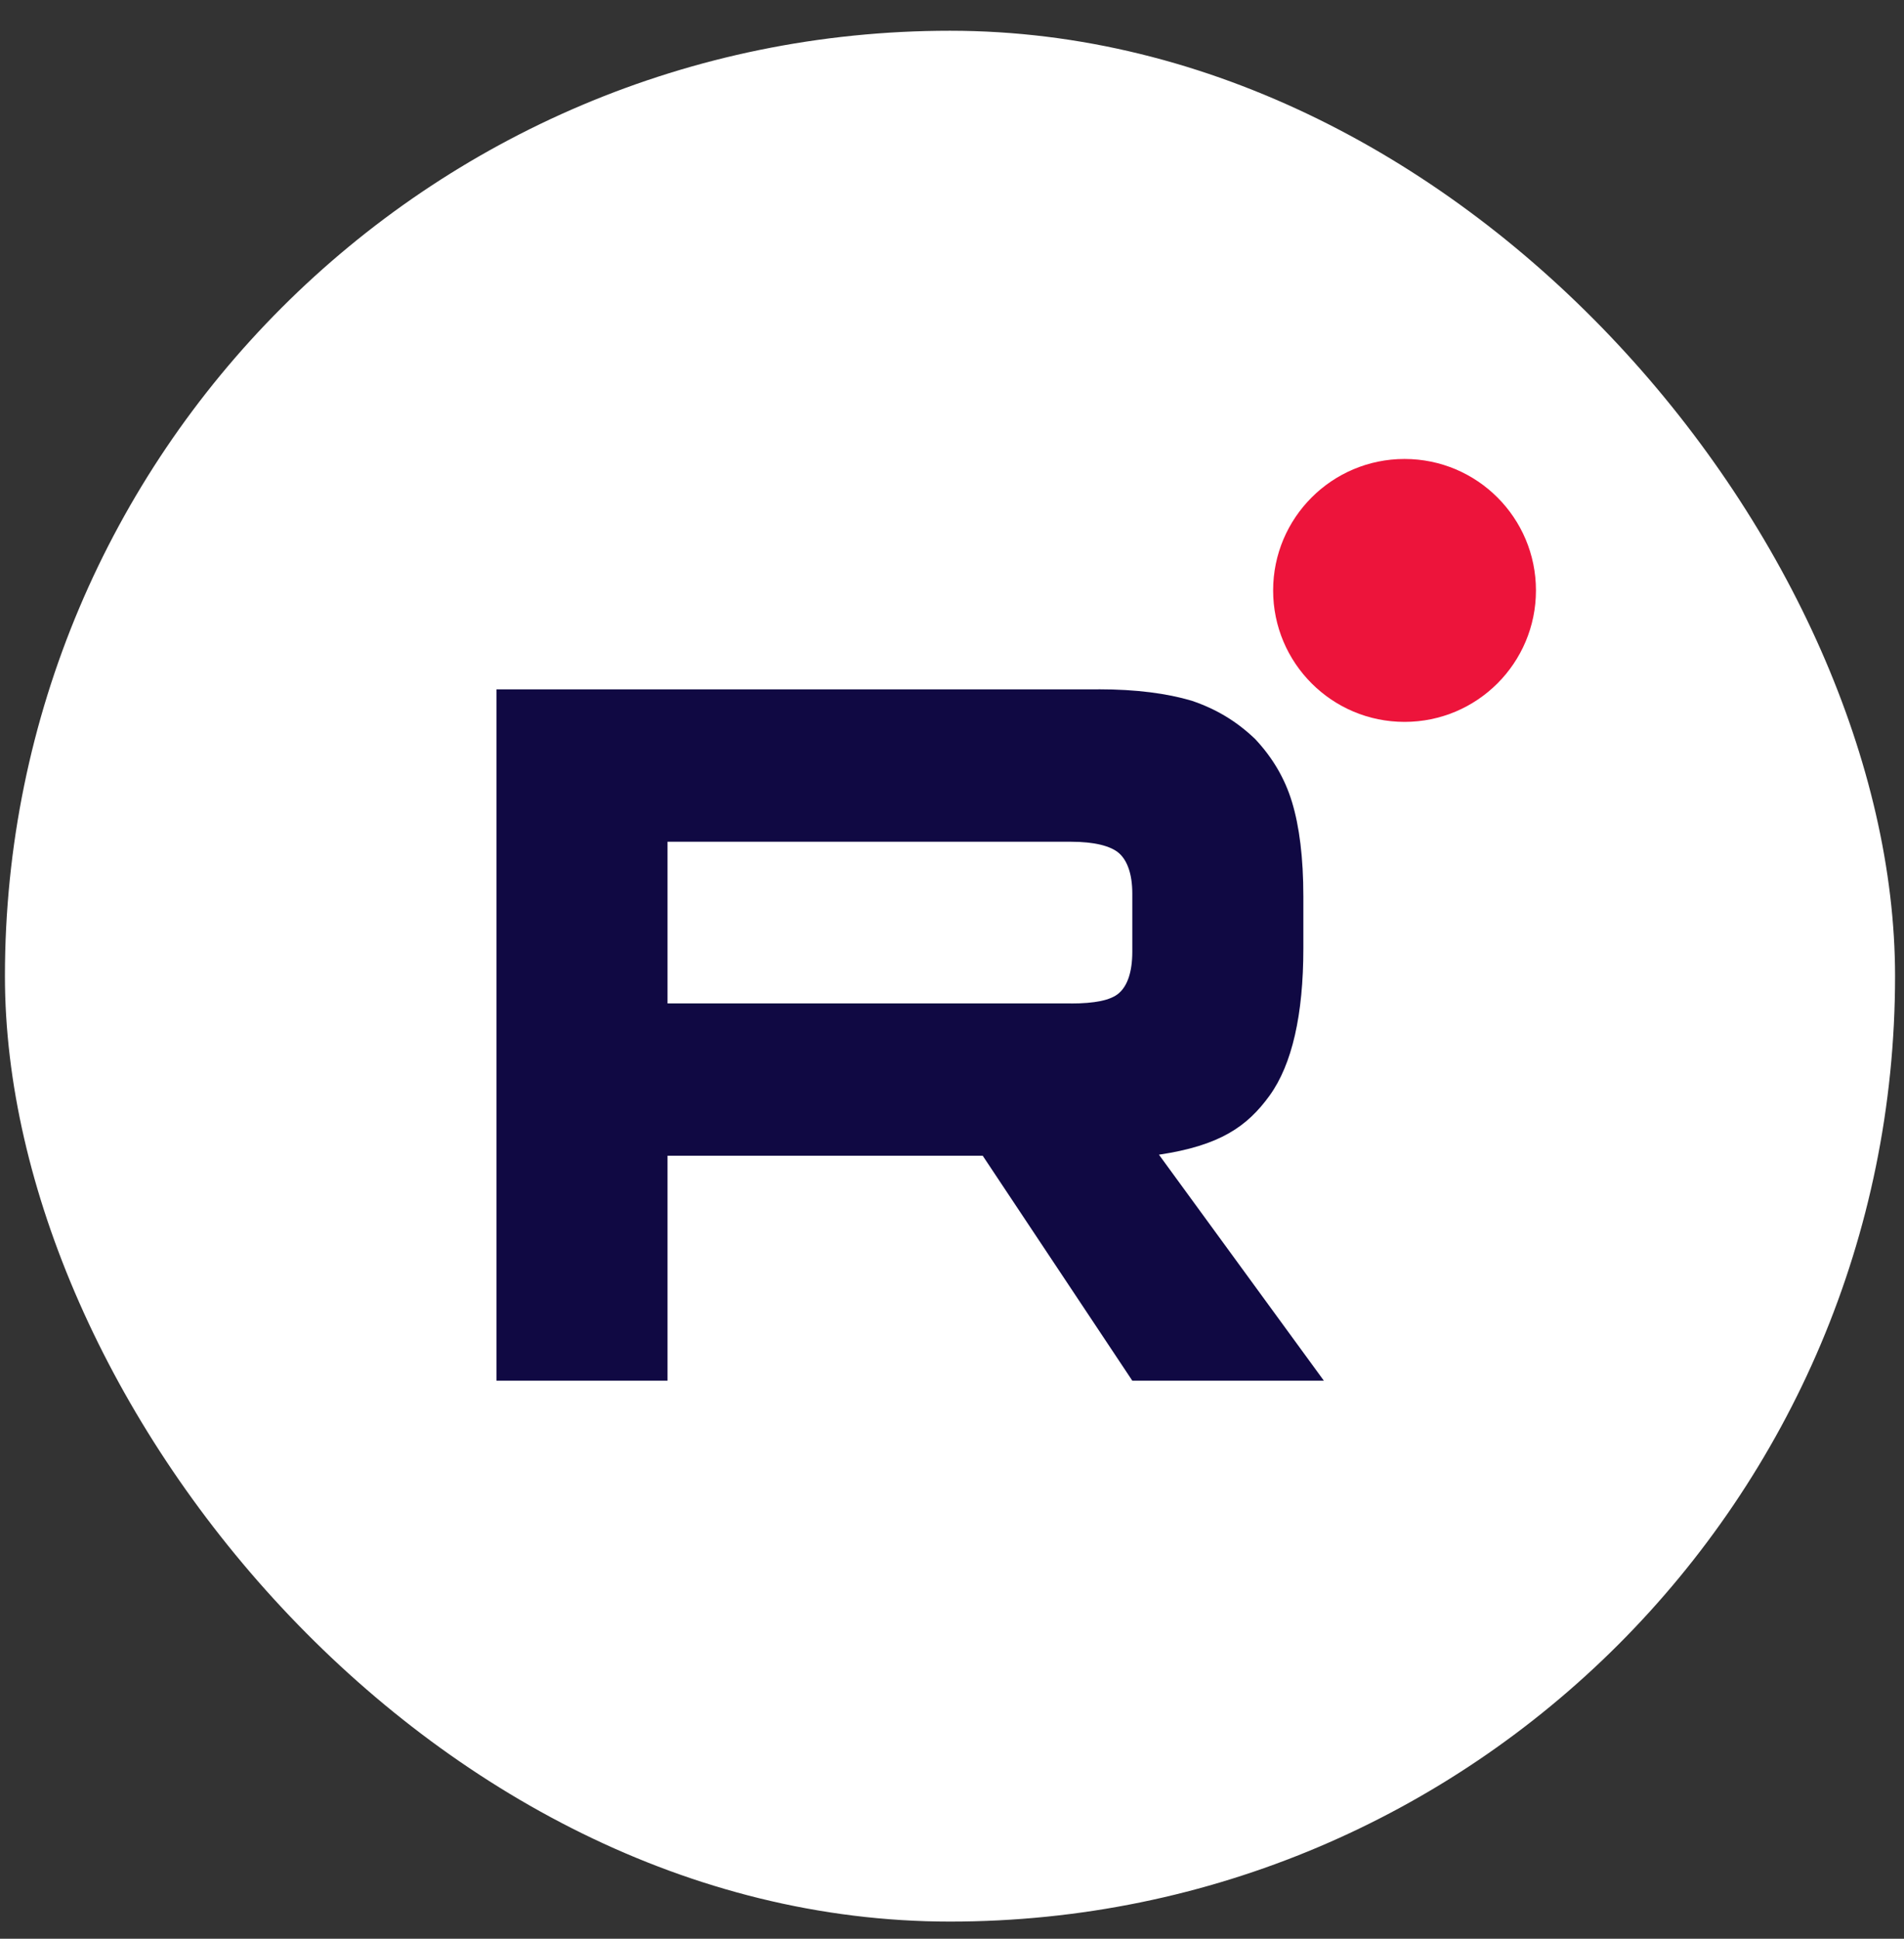 <?xml version="1.0" encoding="UTF-8"?> <svg xmlns="http://www.w3.org/2000/svg" width="56" height="57" viewBox="0 0 56 57" fill="none"><rect x="0" y="0" width="56" height="57" fill="#333333" stroke="none"/><rect x="0.145" y="0.904" width="55.592" height="55.592" rx="27.796" fill="white"></rect><path d="M39.317 22.25C38.969 23.726 35.842 28.156 35.842 28.156C35.581 28.591 35.451 28.808 35.842 29.285C36.016 29.503 39.273 32.63 39.751 34.106C39.968 34.845 39.621 35.192 38.882 35.192H36.32C35.364 35.192 35.06 34.454 33.323 32.717C31.803 31.24 31.151 31.023 30.761 31.023C29.979 31.023 30.109 31.327 30.109 34.237C30.109 34.845 29.892 35.192 28.285 35.192C25.592 35.192 22.595 33.585 20.467 30.545C17.297 26.072 16.428 22.727 16.428 22.032C16.428 21.642 16.602 21.294 17.297 21.294H19.859C20.511 21.294 20.771 21.598 21.032 22.293C22.291 25.941 24.376 29.155 25.245 29.155C25.592 29.155 25.723 28.982 25.723 28.156V24.378C25.636 22.64 24.724 22.51 24.724 21.902C24.724 21.598 24.941 21.294 25.375 21.294H29.371C29.935 21.294 30.109 21.598 30.109 22.25V27.331C30.109 27.852 30.37 28.07 30.5 28.07C30.847 28.07 31.108 27.852 31.716 27.288C33.54 25.203 34.843 22.032 34.843 22.032C35.017 21.642 35.321 21.294 35.972 21.294H38.535C39.317 21.294 39.447 21.729 39.317 22.25Z" fill="white"></path><path d="M31.495 29.501H19.633V24.748H31.495C32.188 24.748 32.67 24.871 32.912 25.084C33.154 25.298 33.303 25.694 33.303 26.272V27.979C33.303 28.589 33.154 28.985 32.912 29.198C32.67 29.412 32.188 29.503 31.495 29.503V29.501ZM32.309 20.267H14.602V40.593H19.633V33.98H28.904L33.303 40.593H38.937L34.087 33.949C35.875 33.681 36.678 33.126 37.34 32.212C38.002 31.297 38.334 29.835 38.334 27.884V26.36C38.334 25.203 38.214 24.288 38.002 23.587C37.791 22.887 37.43 22.277 36.918 21.73C36.377 21.211 35.774 20.846 35.05 20.602C34.327 20.388 33.423 20.266 32.309 20.266V20.267Z" fill="#100943"></path><path d="M41.31 21.224C43.445 21.224 45.175 19.494 45.175 17.359C45.175 15.225 43.445 13.494 41.31 13.494C39.176 13.494 37.445 15.225 37.445 17.359C37.445 19.494 39.176 21.224 41.31 21.224Z" fill="#ED143B"></path></svg> 
